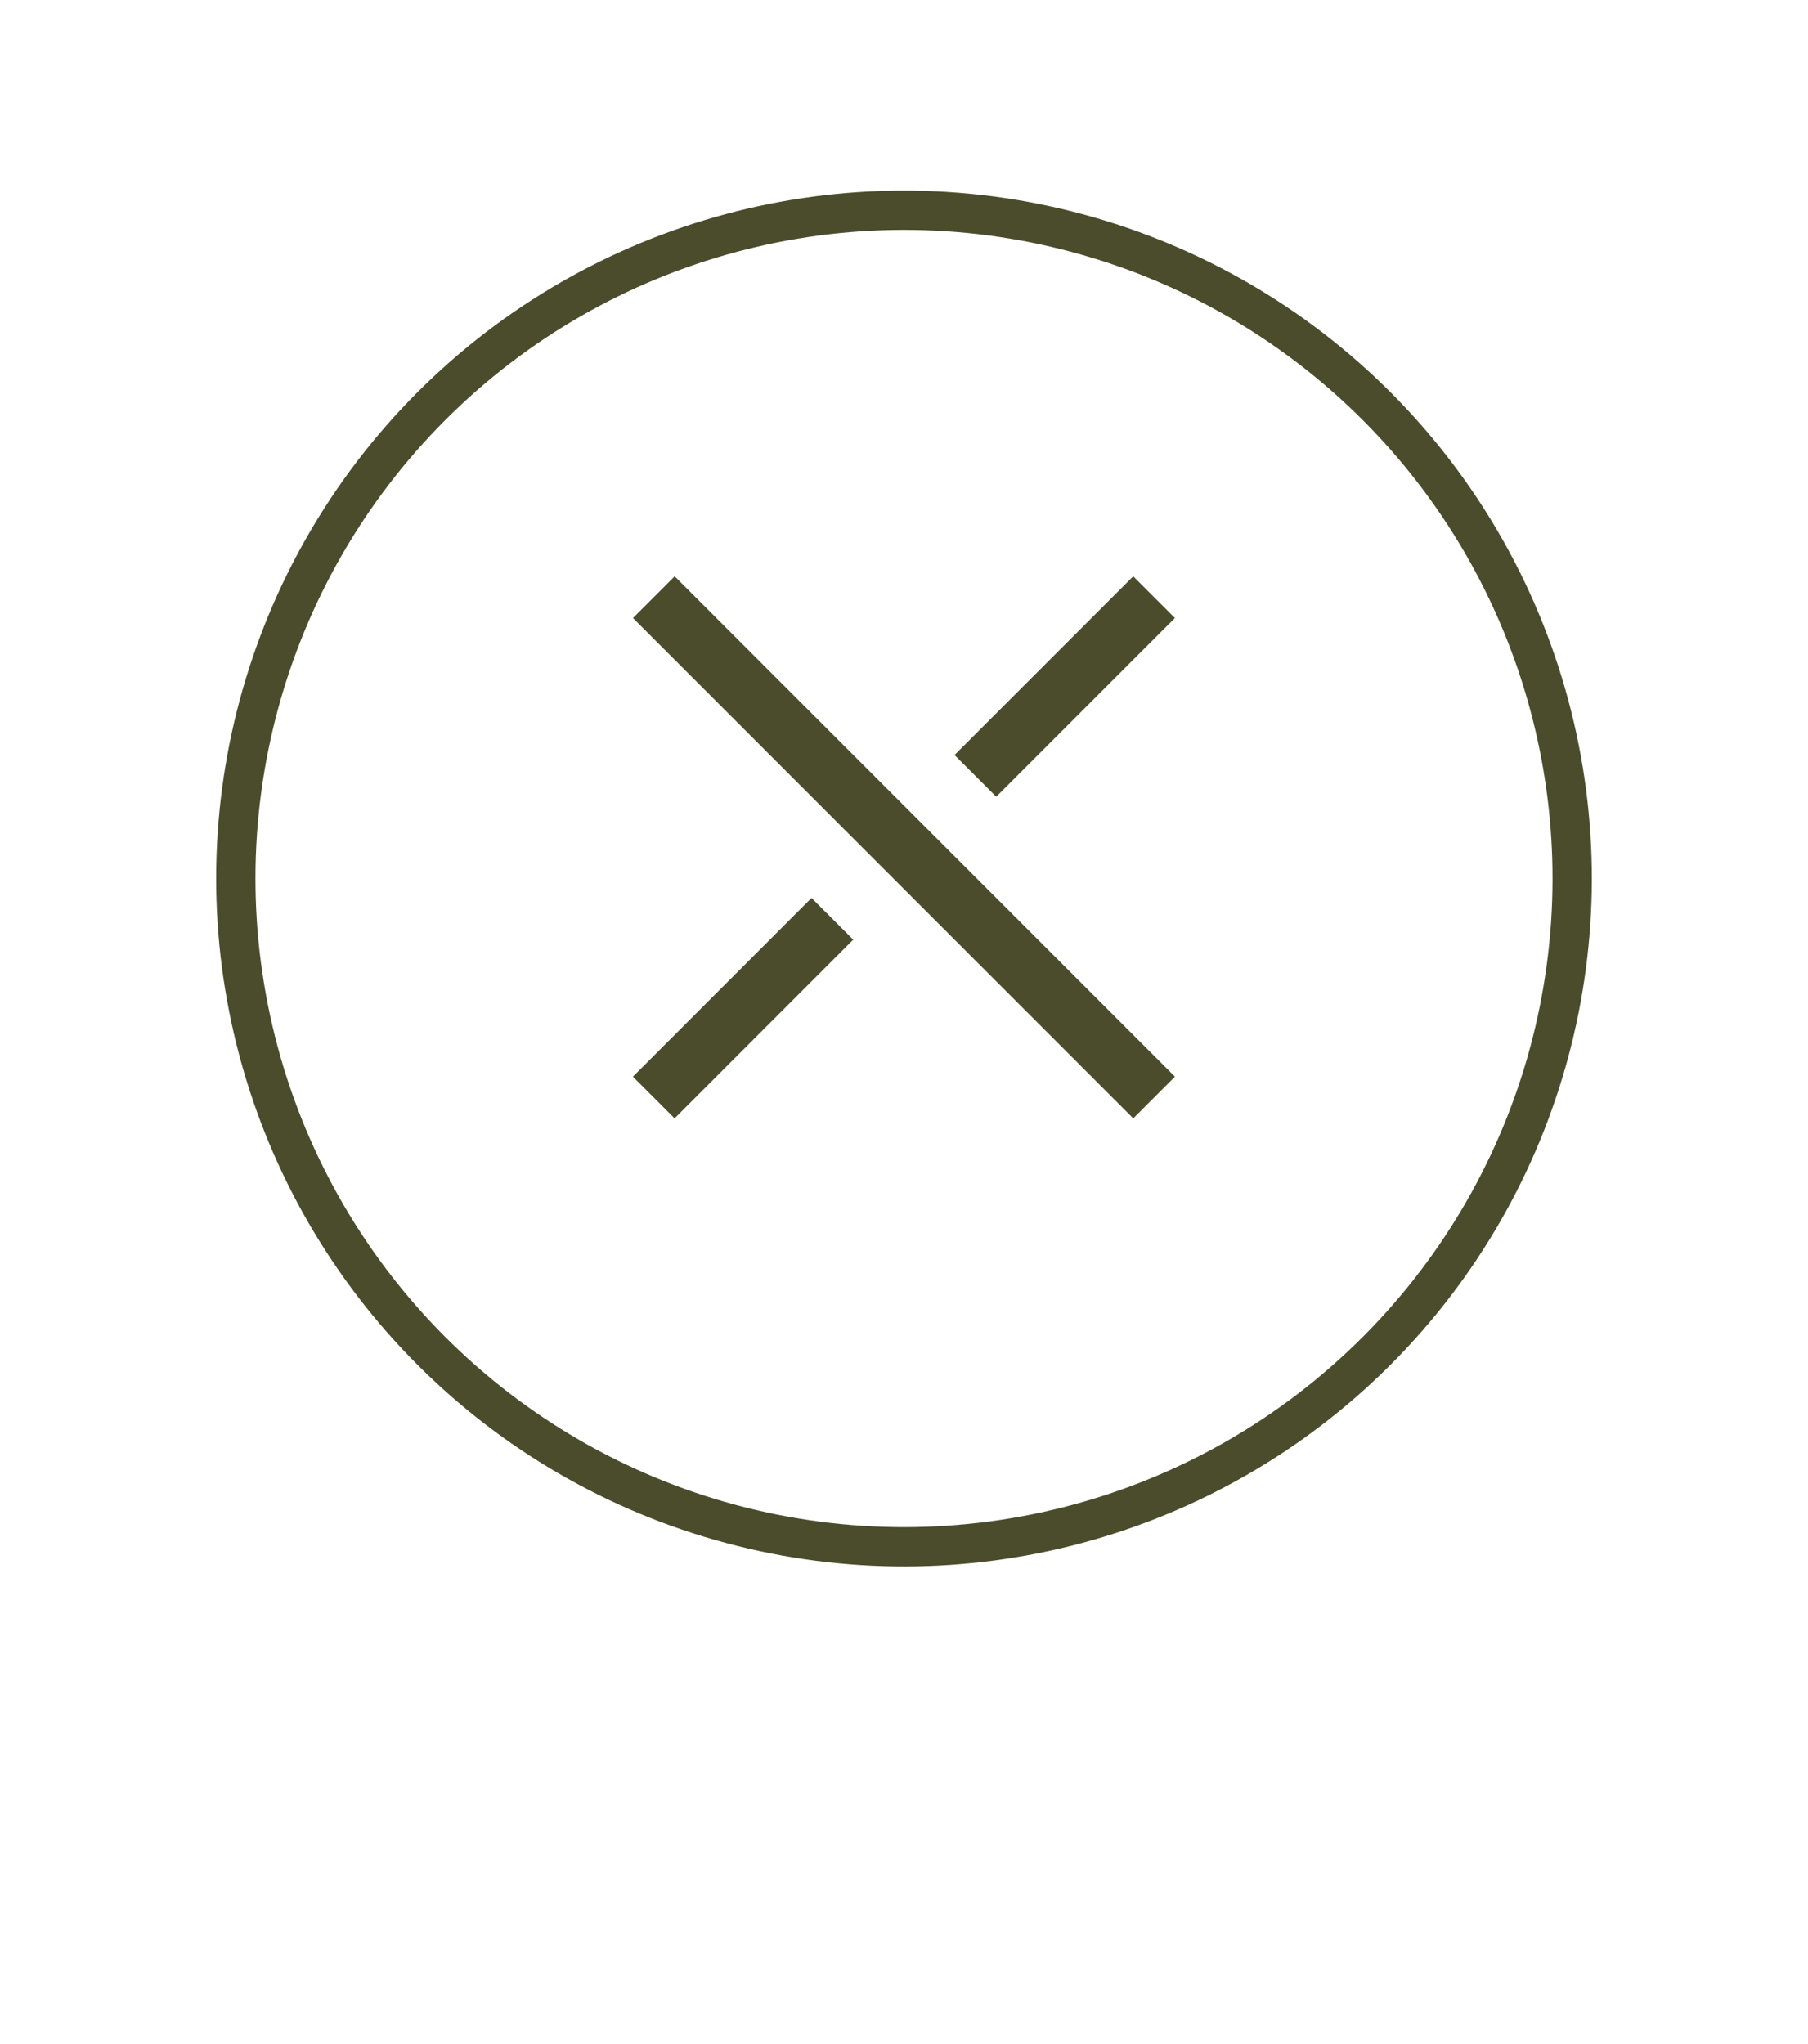 <svg width="46" height="52" viewBox="0 0 46 52" fill="none" xmlns="http://www.w3.org/2000/svg">
<g filter="url(#filter0_d)">
<circle cx="23" cy="20.849" r="17.5" transform="rotate(45 23 20.849)" fill="white"/>
<circle cx="23" cy="20.849" r="17" transform="rotate(45 23 20.849)" stroke="#4B4C2C"/>
</g>
<path d="M29.363 27.92L16.635 15.192" stroke="#4B4C2C" stroke-width="1.5"/>
<path d="M24.816 19.738L29.362 15.192" stroke="#4B4C2C" stroke-width="1.5"/>
<path d="M16.633 27.92L21.178 23.374" stroke="#4B4C2C" stroke-width="1.5"/>
<defs>
<filter id="filter0_d" x="1.5" y="0.849" width="43" height="43" filterUnits="userSpaceOnUse" color-interpolation-filters="sRGB">
<feFlood flood-opacity="0" result="BackgroundImageFix"/>
<feColorMatrix in="SourceAlpha" type="matrix" values="0 0 0 0 0 0 0 0 0 0 0 0 0 0 0 0 0 0 127 0"/>
<feOffset dy="1.5"/>
<feGaussianBlur stdDeviation="2"/>
<feColorMatrix type="matrix" values="0 0 0 0 0.126 0 0 0 0 0.138 0 0 0 0 0.125 0 0 0 0.5 0"/>
<feBlend mode="normal" in2="BackgroundImageFix" result="effect1_dropShadow"/>
<feBlend mode="normal" in="SourceGraphic" in2="effect1_dropShadow" result="shape"/>
</filter>
</defs>
</svg>

